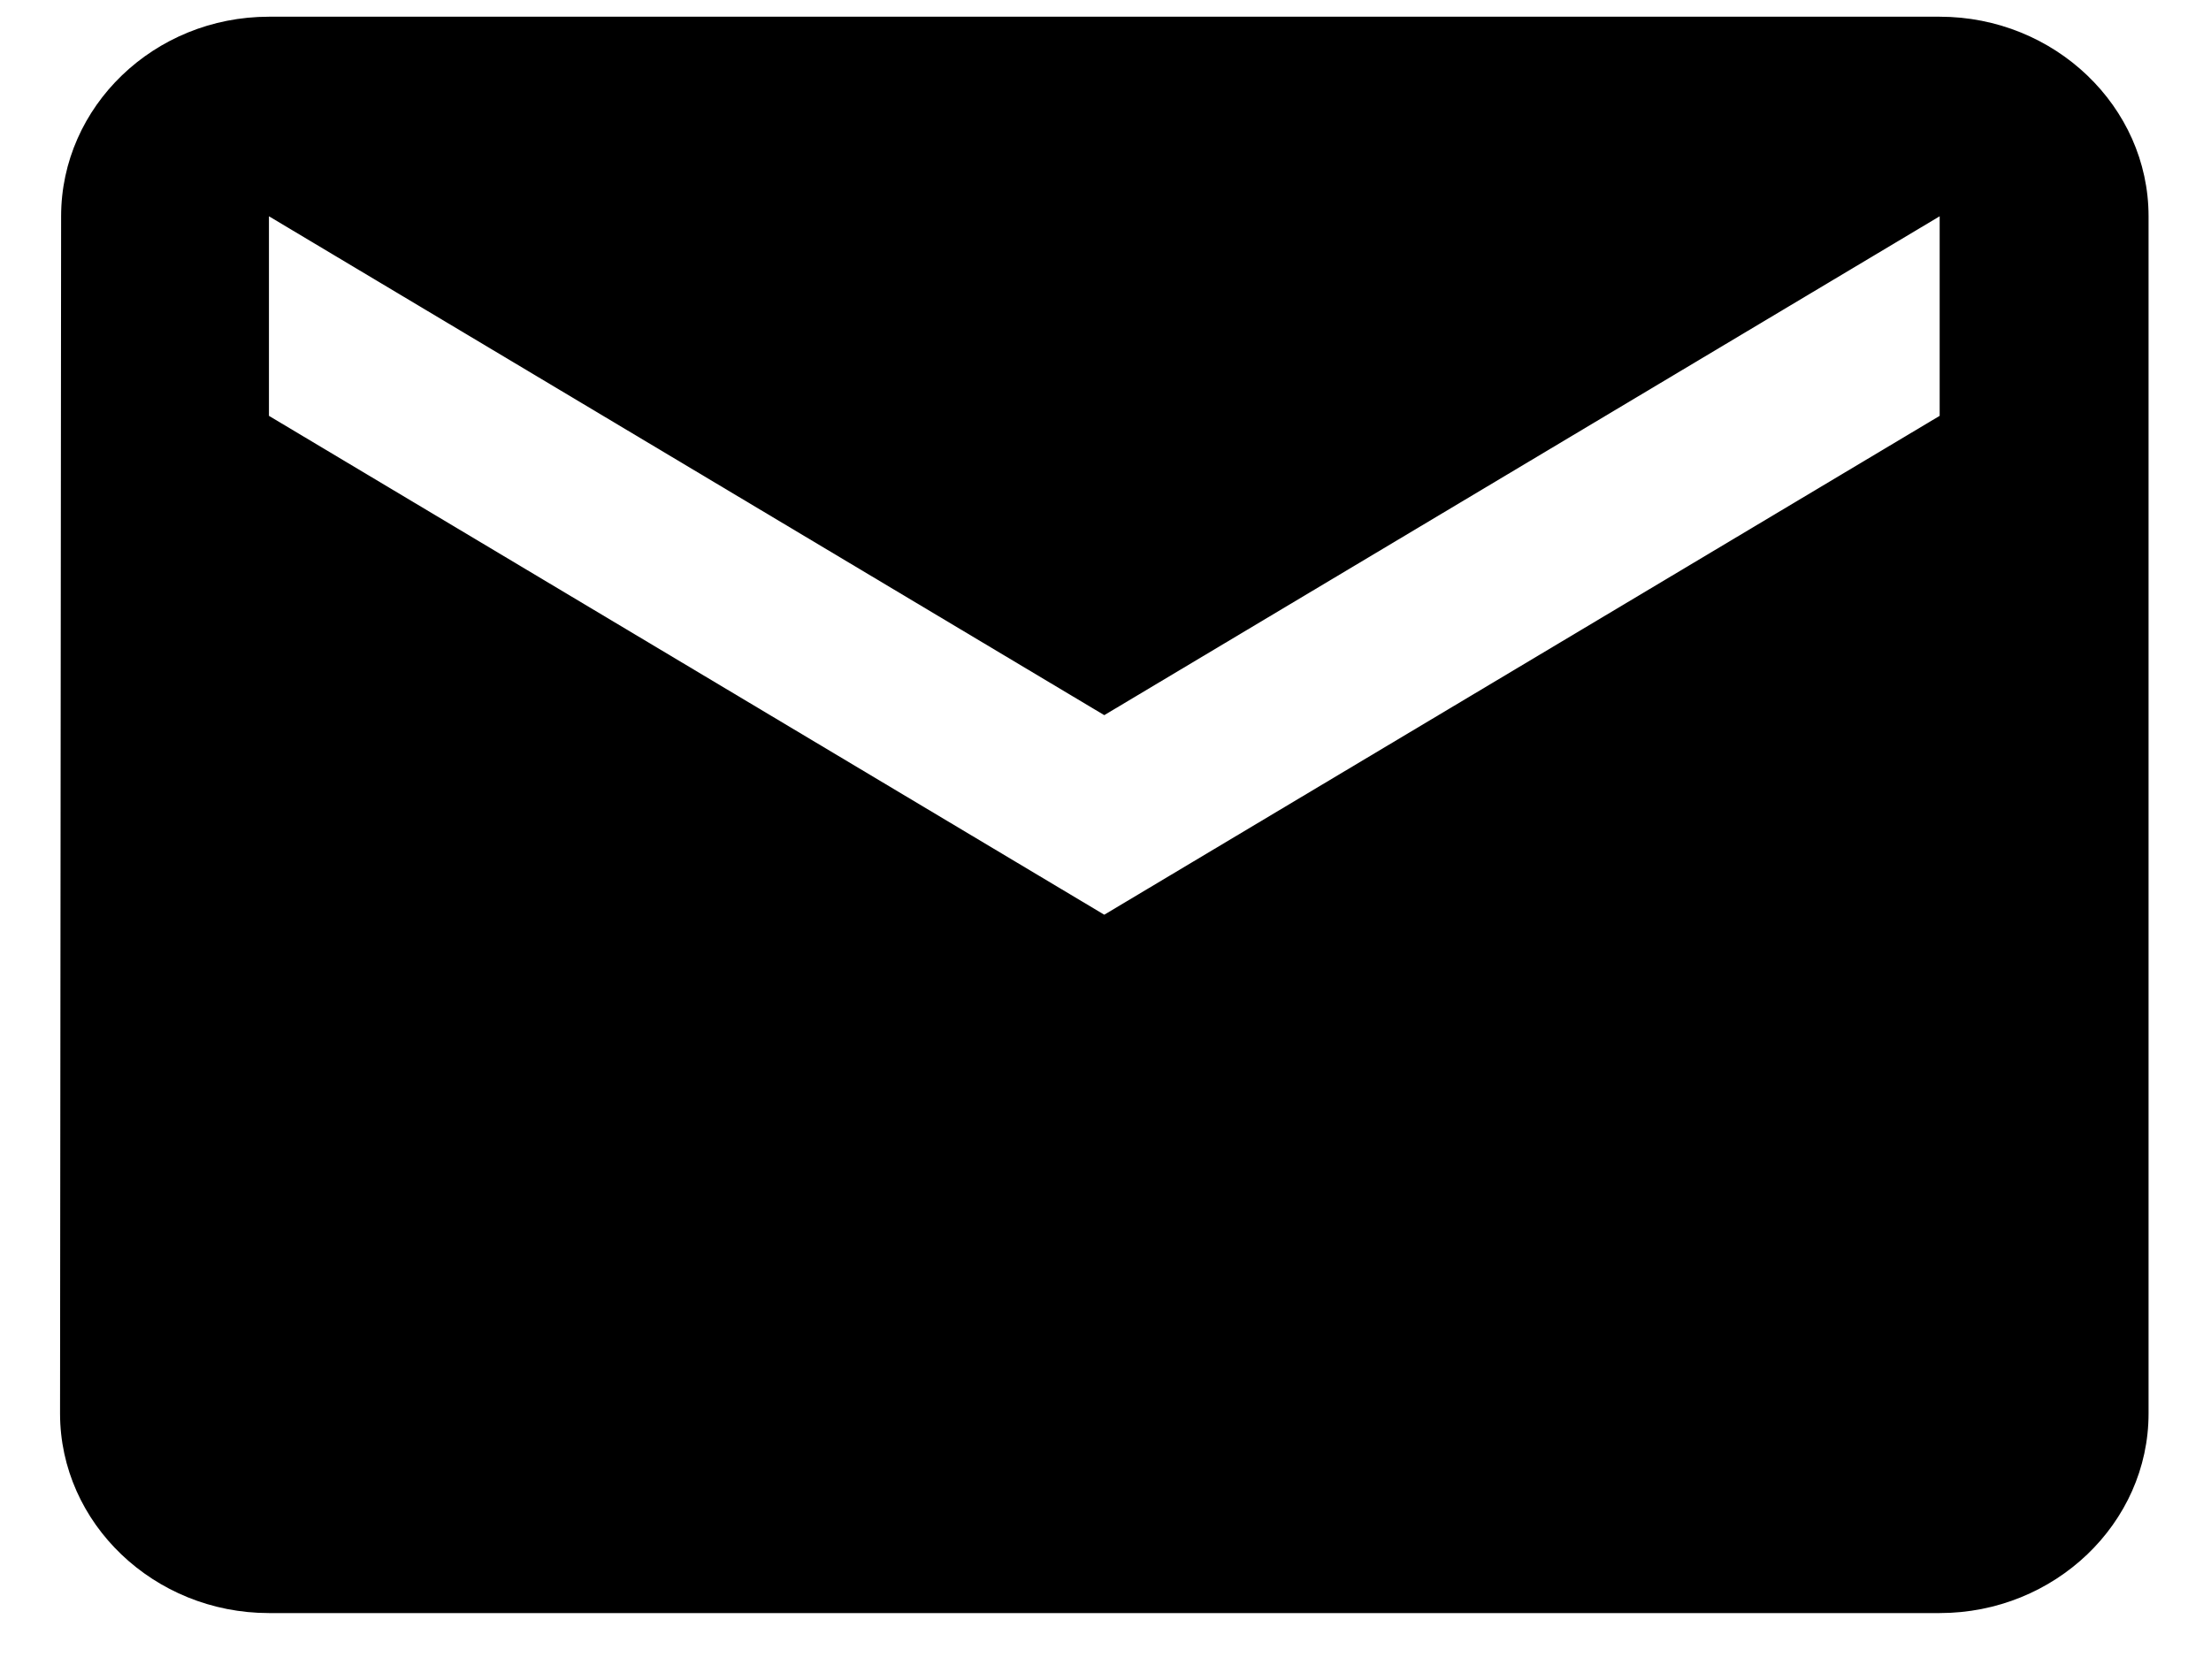 <svg width="25" height="19" viewBox="0 0 25 19" fill="none" xmlns="http://www.w3.org/2000/svg">
<path d="M21.932 0.189H3.041C1.742 0.189 0.691 1.205 0.691 2.446L0.679 15.986C0.679 17.228 1.742 18.243 3.041 18.243H21.932C23.231 18.243 24.294 17.228 24.294 15.986V2.446C24.294 1.205 23.231 0.189 21.932 0.189ZM21.932 4.703L12.486 10.345L3.041 4.703V2.446L12.486 8.088L21.932 2.446V4.703Z" fill="black"/>
</svg>

